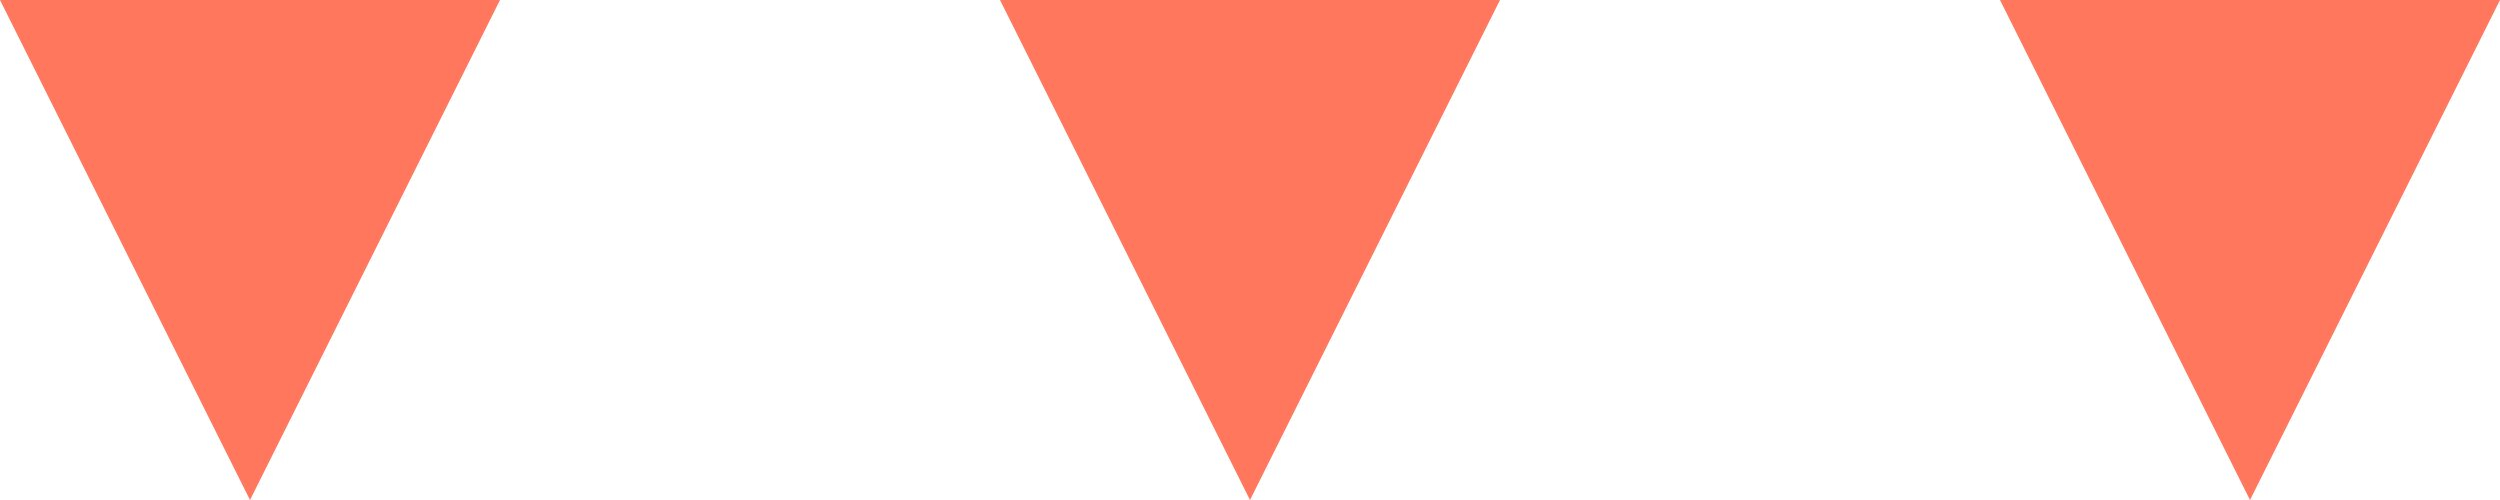 <svg width="200" height="40" viewBox="0 0 200 40" fill="none" xmlns="http://www.w3.org/2000/svg">
<path d="M40 0L0 0L20 40L40 0Z" fill="#FF775C"/>
<path d="M120 0L80 0L100 40L120 0Z" fill="#FF775C"/>
<path d="M200 0L160 0L180 40L200 0Z" fill="#FF775C"/>
</svg>
